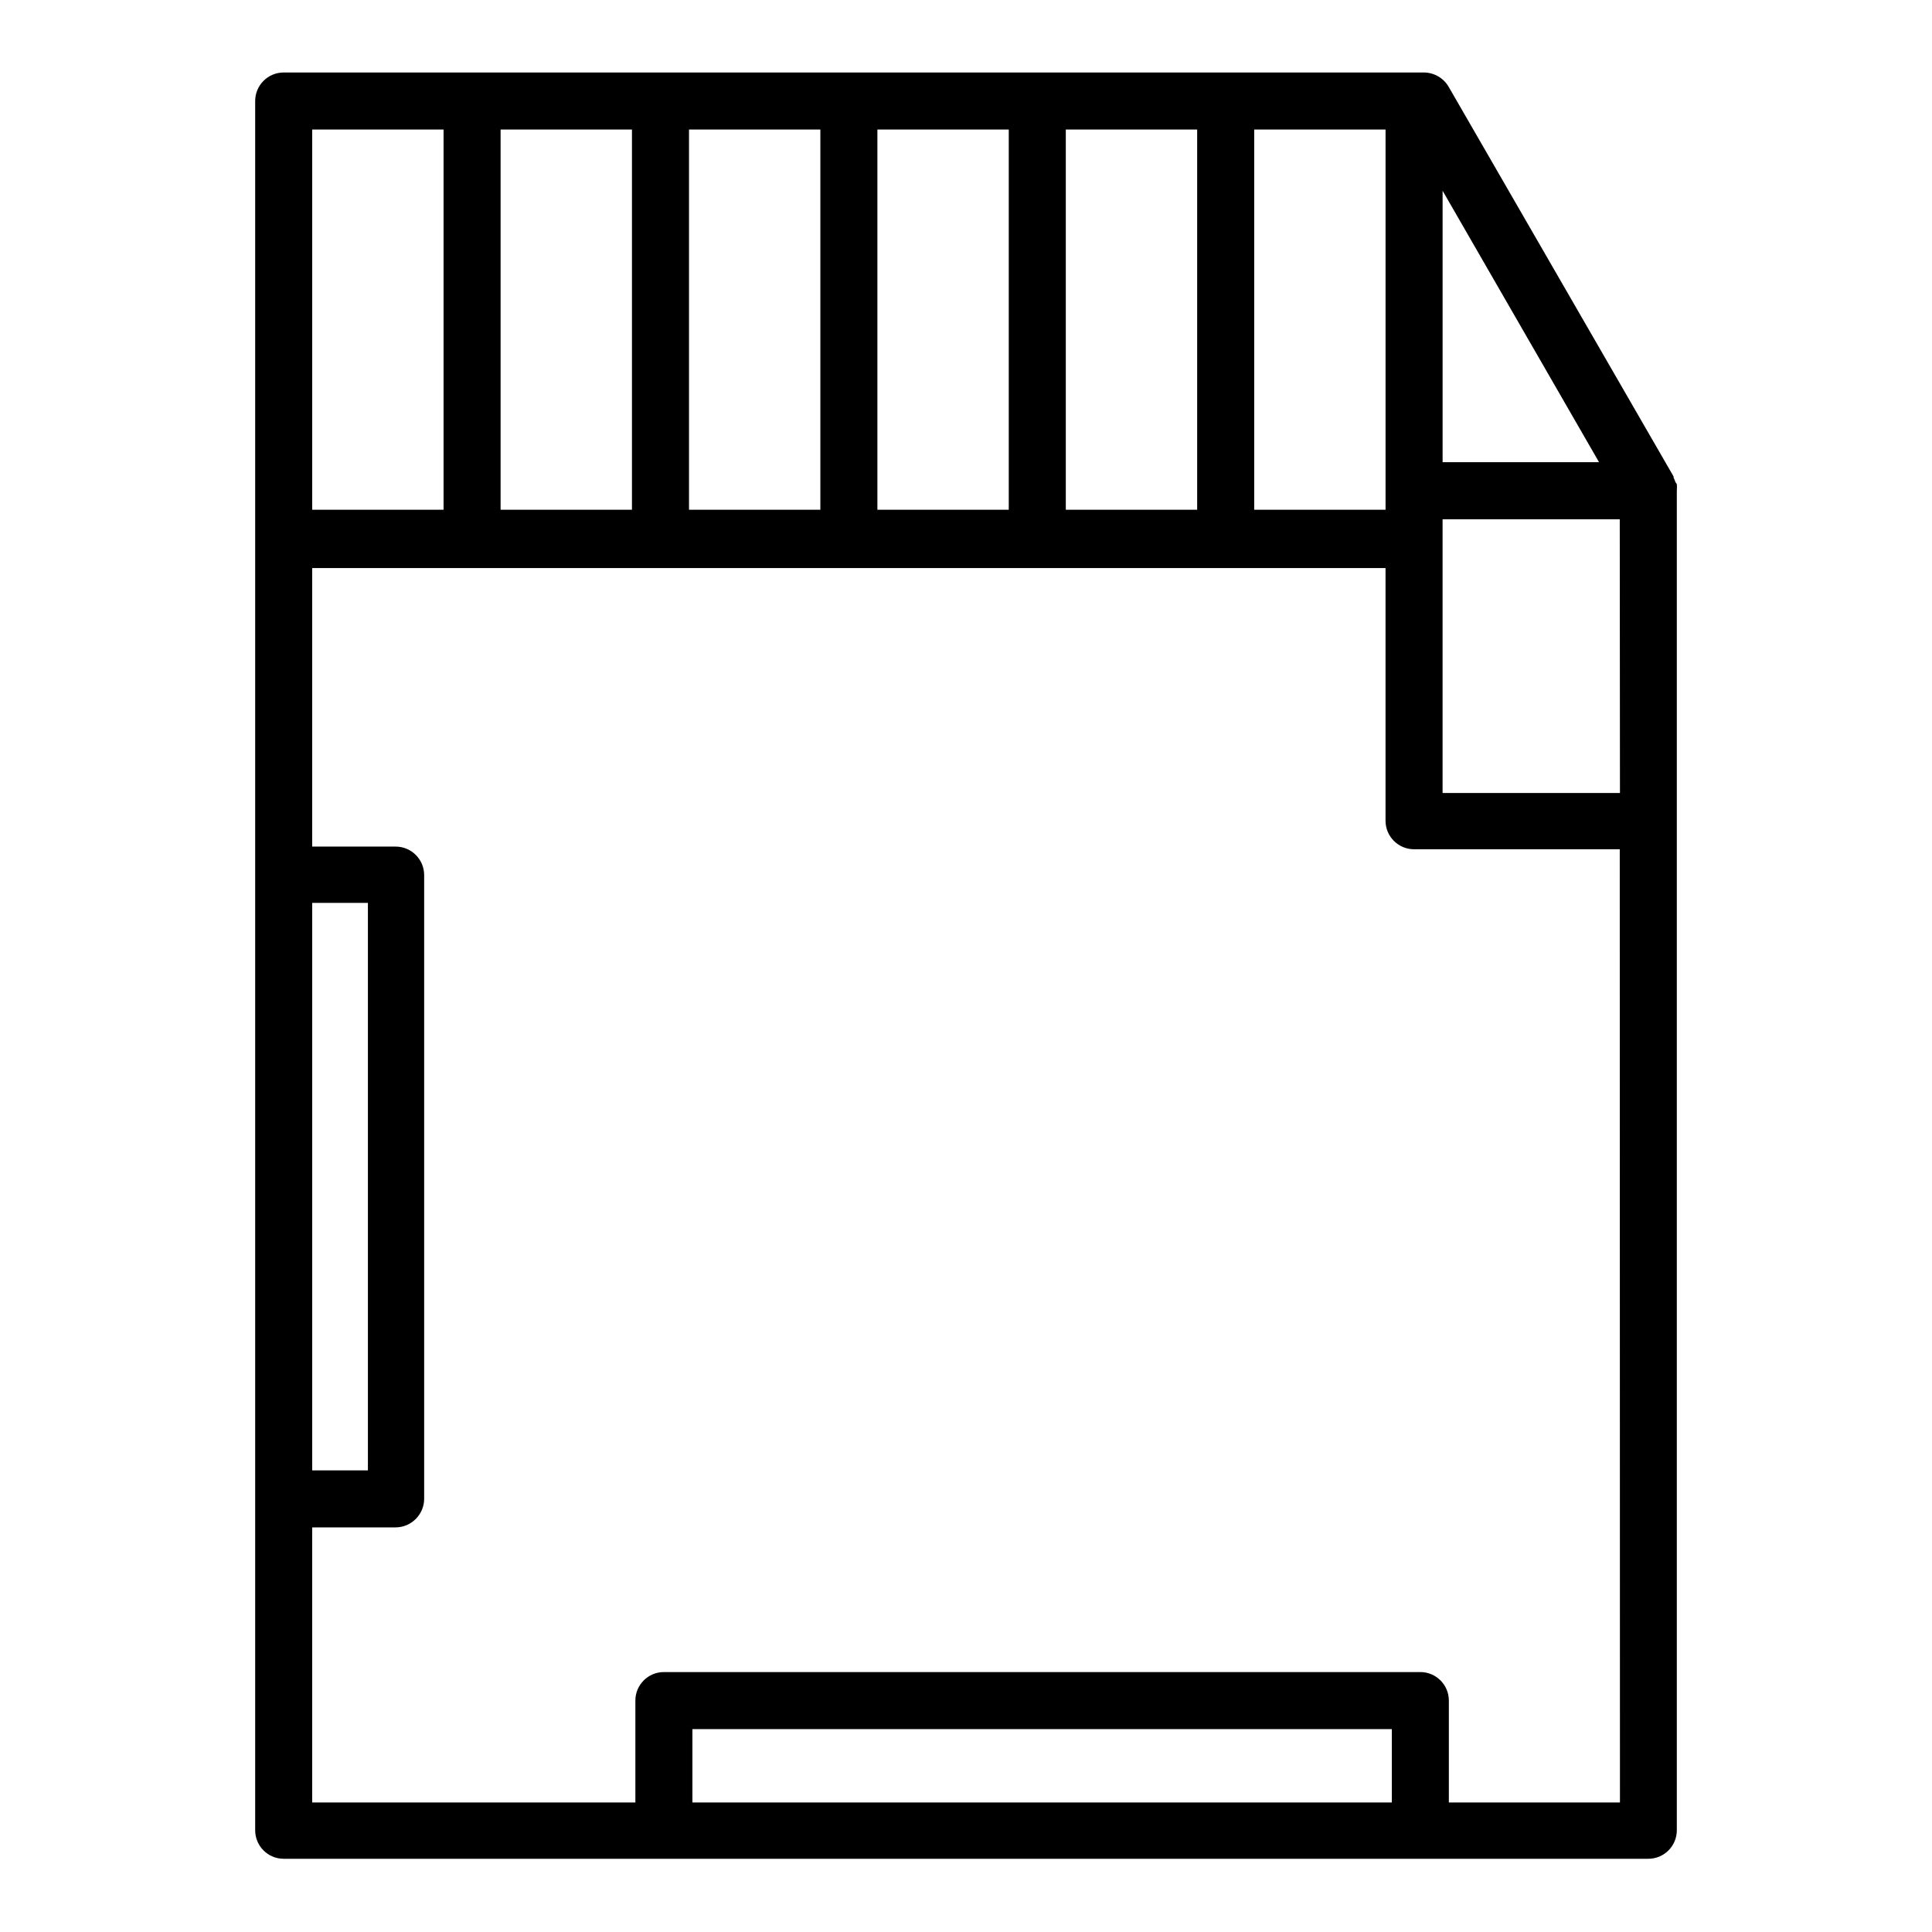 <?xml version="1.0" encoding="UTF-8"?>
<!-- Uploaded to: ICON Repo, www.svgrepo.com, Generator: ICON Repo Mixer Tools -->
<svg fill="#000000" width="800px" height="800px" version="1.1" viewBox="144 144 512 512" xmlns="http://www.w3.org/2000/svg">
 <path d="m588.02 271.78c-0.145-0.41-0.312-0.812-0.504-1.207v-0.301l-59.5-103.08c-1.312-2.402-3.812-3.918-6.547-3.981h-302.29c-4.172 0-7.555 3.383-7.555 7.559v458.27c0 4.172 3.383 7.555 7.555 7.555h361.64c4.172 0 7.555-3.383 7.555-7.555v-354.98c0.055-0.586 0.055-1.176 0-1.766zm-61.715-77.23 41.461 71.941h-41.461zm-49.93-16.223h34.812v100.76h-34.812zm-49.926 0h34.812v100.76h-34.812zm-49.93 0h34.812v100.76h-34.812zm-49.926 0h34.812v100.76h-34.812zm-49.93 0h34.812v100.76h-34.812zm-49.926 0h34.812v100.76h-34.812zm0 204.95h14.762v150.39h-14.762zm286.11 238.4h-185.35v-19.449h185.35zm60.457 0h-45.344v-27.004c0-4.176-3.383-7.559-7.555-7.559h-200.47c-4.172 0-7.555 3.383-7.555 7.559v27.004h-85.648v-72.902h22.117c4.164-0.027 7.531-3.394 7.559-7.559v-165.3c0-4.176-3.383-7.559-7.559-7.559h-22.117v-73.809h284.45v66.957c0 4.172 3.387 7.559 7.559 7.559h54.512zm0-267.52h-47.004v-72.551h46.953z"/>
</svg>